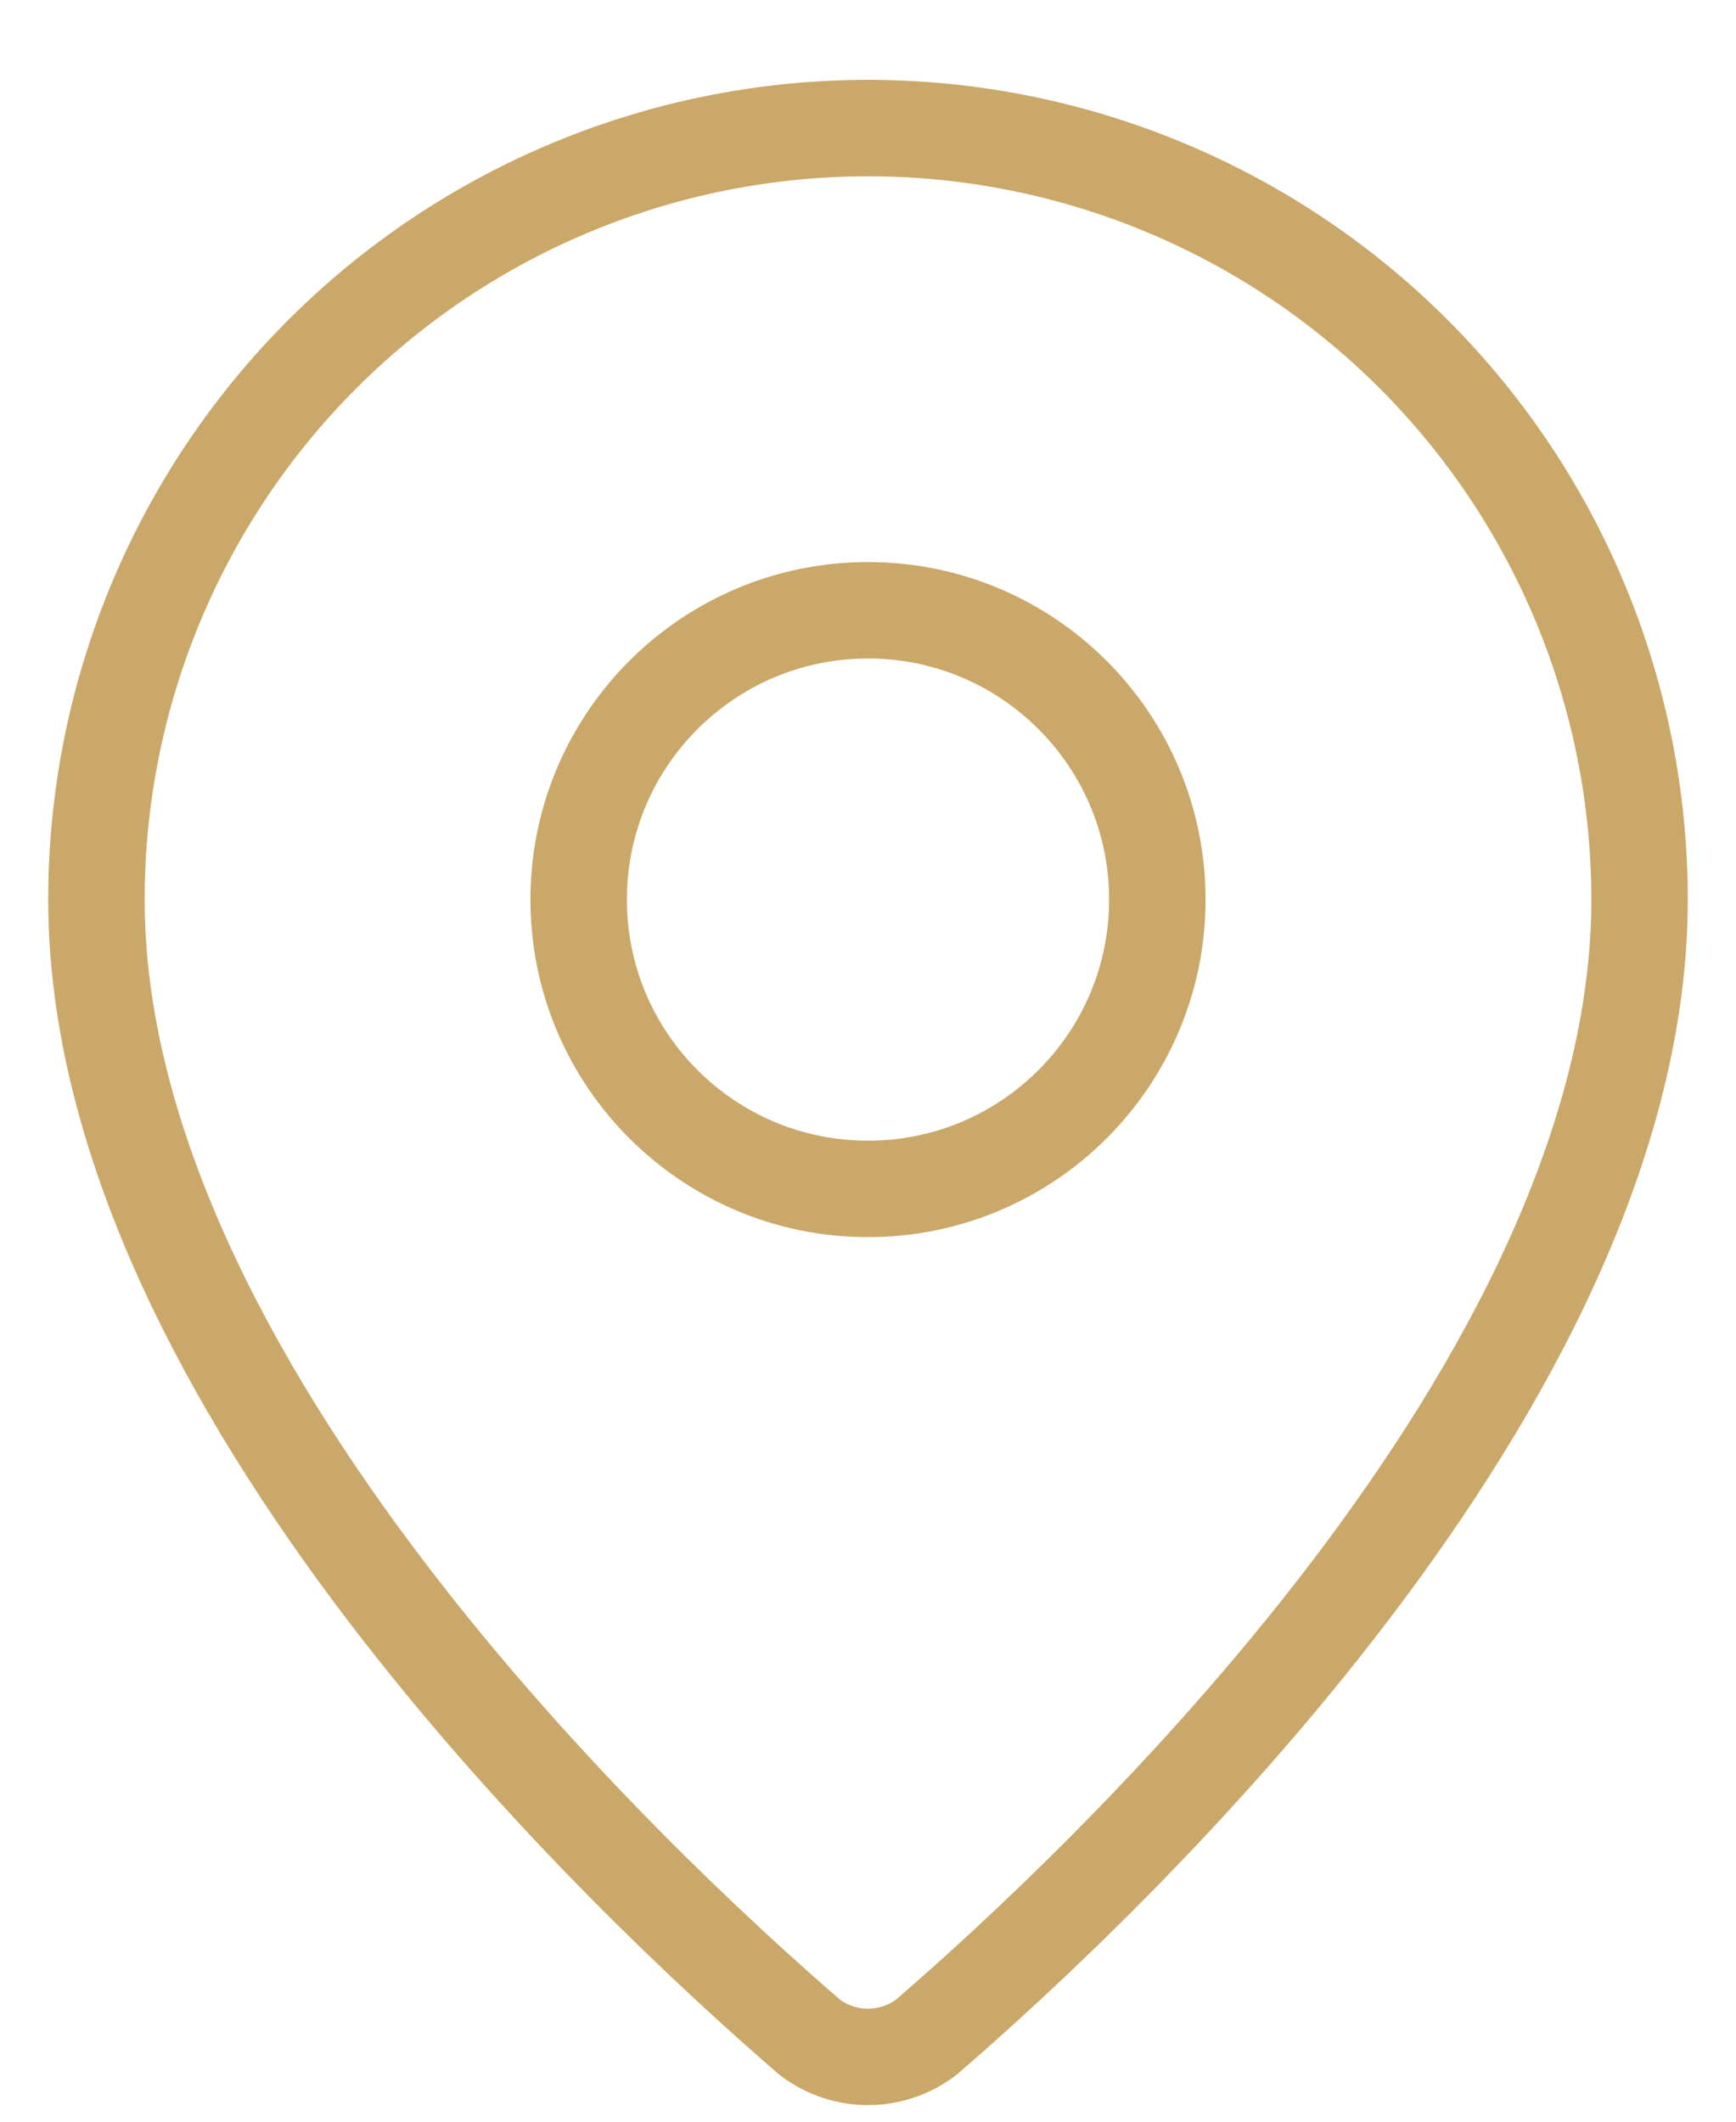 <svg width="18" height="22" viewBox="0 0 18 22" fill="none" xmlns="http://www.w3.org/2000/svg">
<path d="M17 9.328C17 14.321 11.461 19.521 9.601 21.127C9.428 21.257 9.217 21.328 9 21.328C8.783 21.328 8.572 21.257 8.399 21.127C6.539 19.521 1 14.321 1 9.328C1 7.206 1.843 5.171 3.343 3.671C4.843 2.171 6.878 1.328 9 1.328C11.122 1.328 13.157 2.171 14.657 3.671C16.157 5.171 17 7.206 17 9.328Z" stroke="#CAA869" stroke-linecap="round" stroke-linejoin="round"/>
<path d="M9 12.328C10.657 12.328 12 10.985 12 9.328C12 7.671 10.657 6.328 9 6.328C7.343 6.328 6 7.671 6 9.328C6 10.985 7.343 12.328 9 12.328Z" stroke="#CAA869" stroke-linecap="round" stroke-linejoin="round"/>
</svg>
